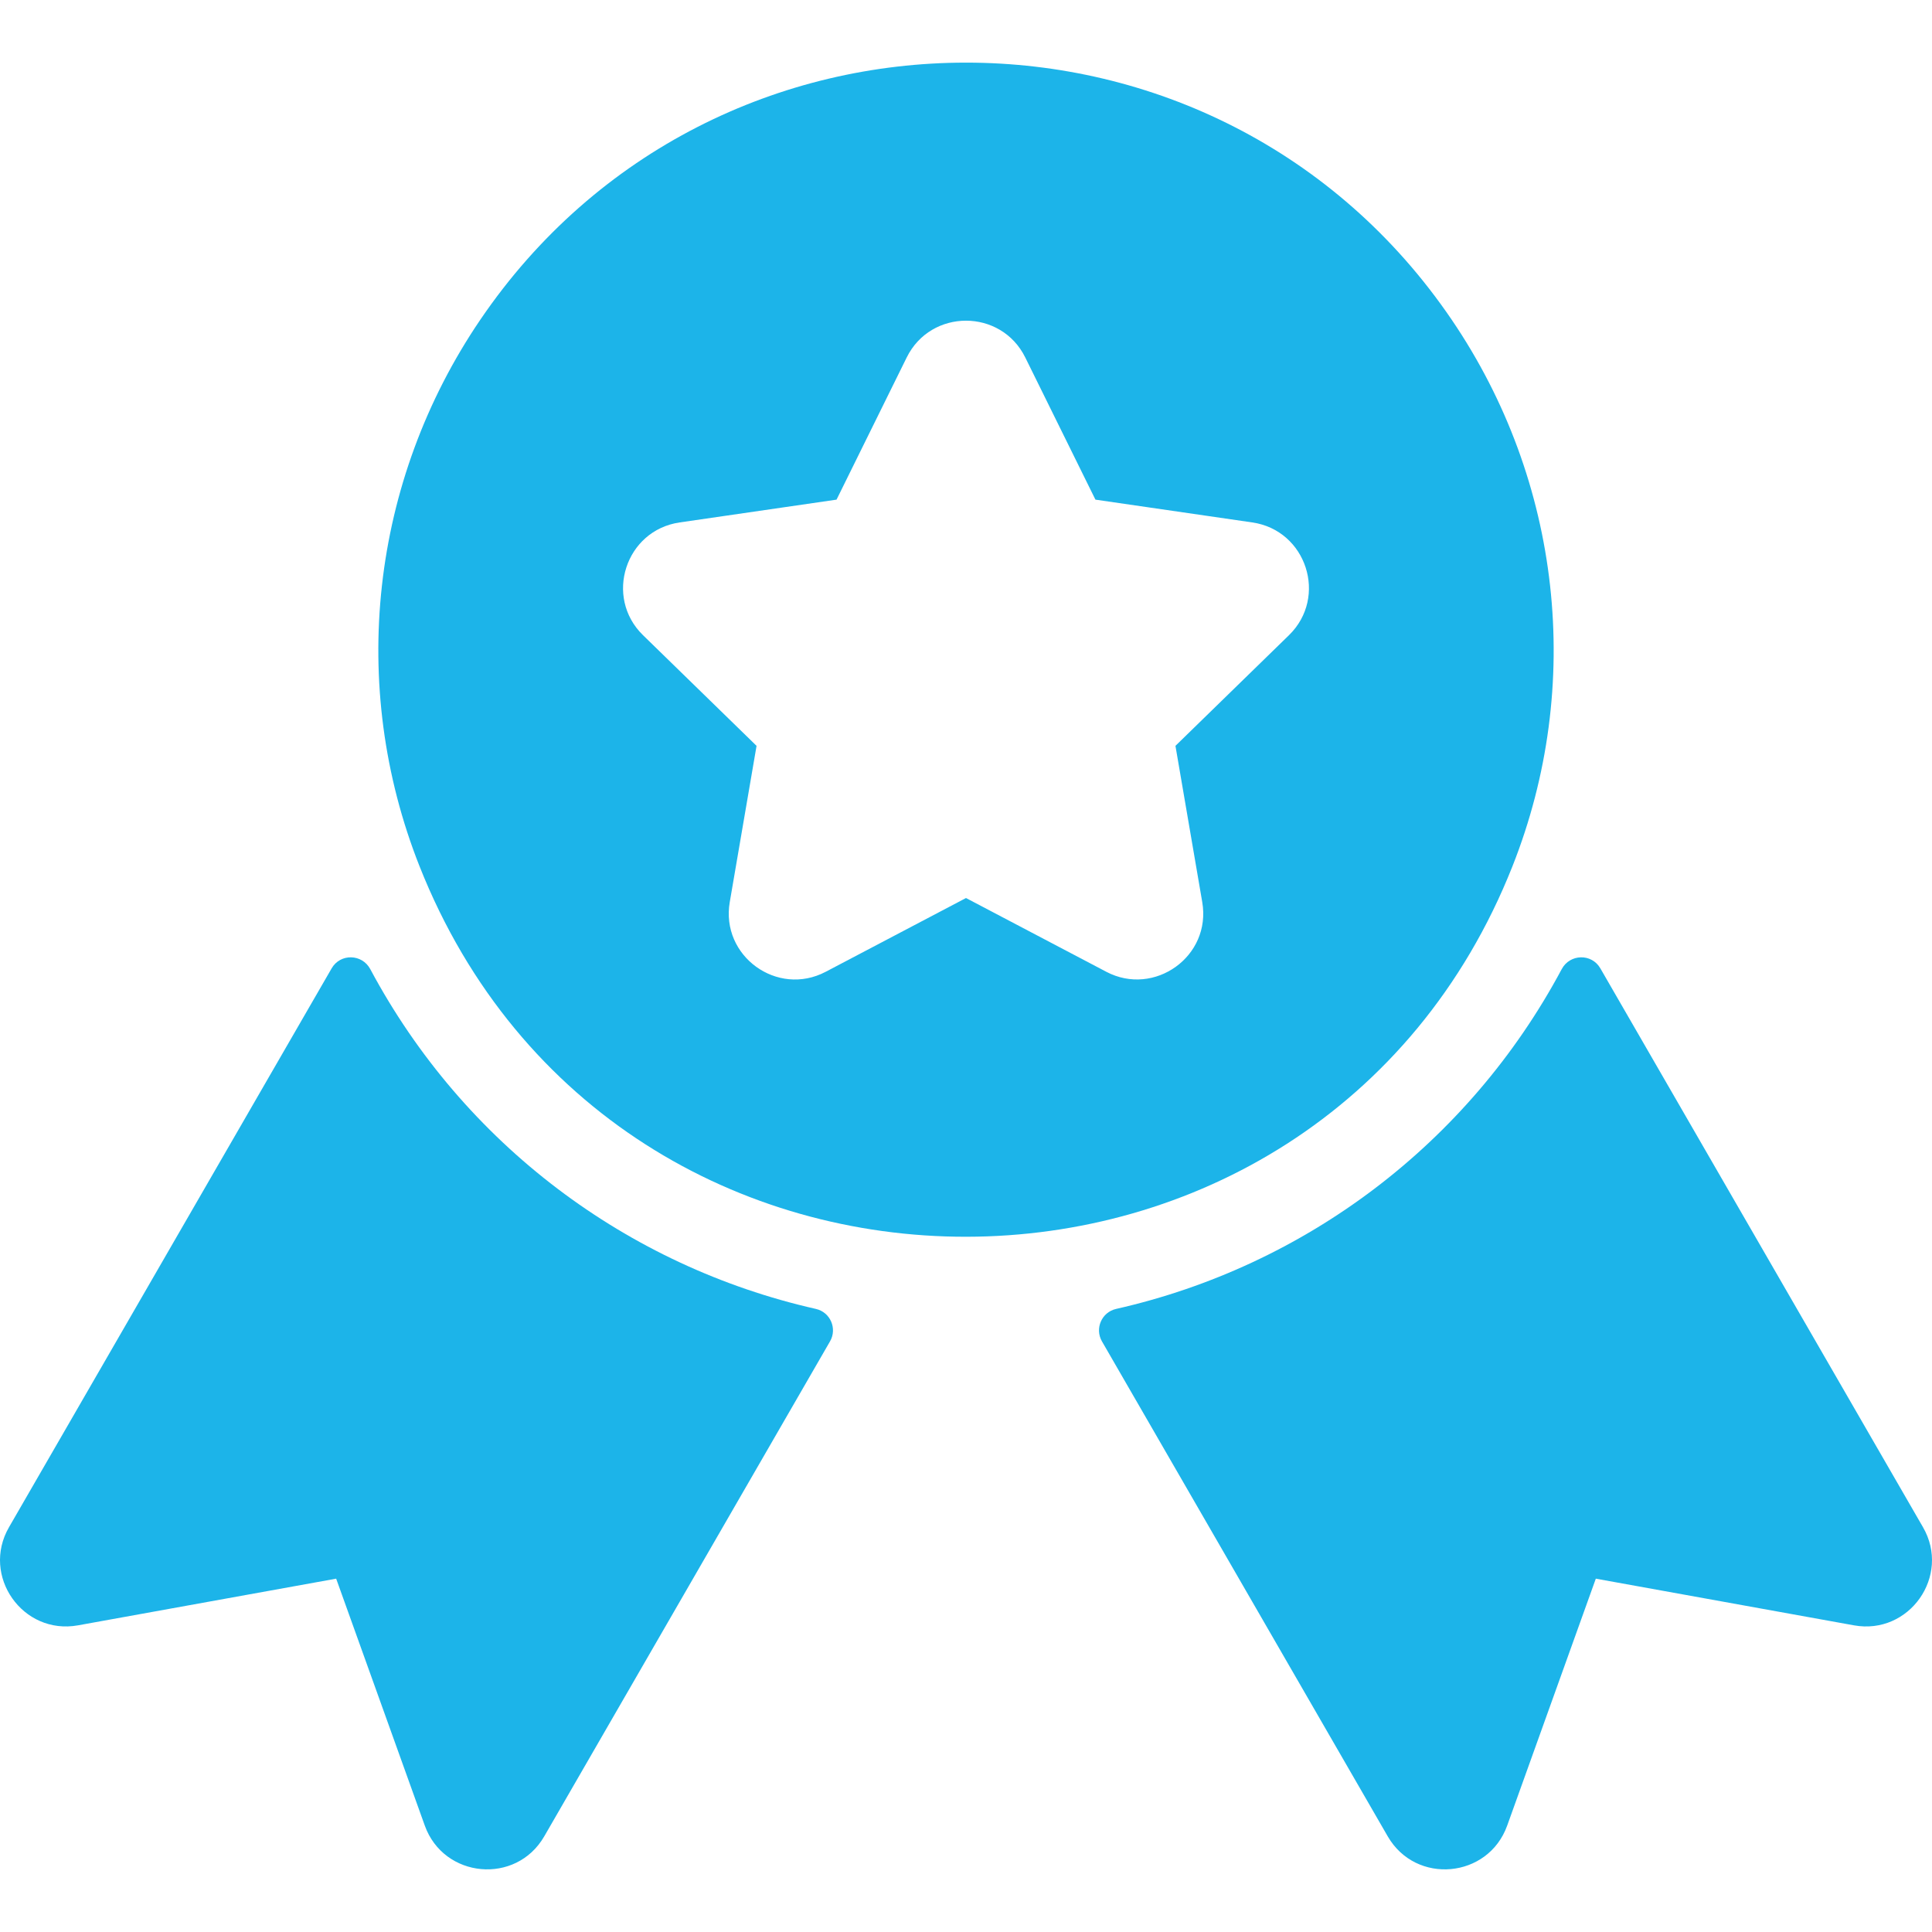 <?xml version="1.0" encoding="UTF-8"?> <svg xmlns="http://www.w3.org/2000/svg" xmlns:xlink="http://www.w3.org/1999/xlink" version="1.1" id="Layer_1" x="0px" y="0px" width="300px" height="300px" viewBox="0 0 300 300" xml:space="preserve"> <g> <g> <g> <path fill="#1CB4E9" d="M298.604,237.148l-50.106-86.789c-1.349-2.336-4.723-2.254-5.994,0.125 c-14.529,27.196-39.95,46.154-69.2,52.766c-2.241,0.507-3.34,3.051-2.191,5.041l44.371,76.853 c4.38,7.587,15.609,6.533,18.551-1.665l13.762-38.344l40.088,7.248C296.47,253.933,302.967,244.706,298.604,237.148z"></path> <path fill="#1CB4E9" d="M126.695,203.25c-29.26-6.616-54.677-25.583-69.2-52.766c-1.271-2.379-4.645-2.461-5.994-0.125 L1.396,237.148c-4.36,7.552,2.128,16.785,10.716,15.234l40.088-7.248l13.762,38.344c2.942,8.195,14.17,9.254,18.551,1.665 l44.371-76.853C130.035,206.3,128.936,203.756,126.695,203.25z"></path> <path fill="#1CB4E9" d="M234.856,134.508L234.856,134.508c11.119-28.084,7.597-59.798-9.42-84.838 C189.237-3.596,110.757-3.581,74.57,49.665c-17.02,25.045-20.545,56.761-9.427,84.843 C95.594,211.401,204.55,211.041,234.856,134.508z M200.151,98.632l-17.628,17.183l4.161,24.263 c1.447,8.439-7.443,14.742-14.895,10.822L150,139.445L128.21,150.9c-7.515,3.951-16.331-2.447-14.894-10.822l4.161-24.263 L99.848,98.633c-6.08-5.927-2.718-16.288,5.689-17.509l24.361-3.54l10.894-22.075c3.758-7.615,14.651-7.619,18.411,0 l10.894,22.075l24.361,3.54C202.863,82.344,206.234,92.702,200.151,98.632z"></path> </g> </g> </g> </svg> 